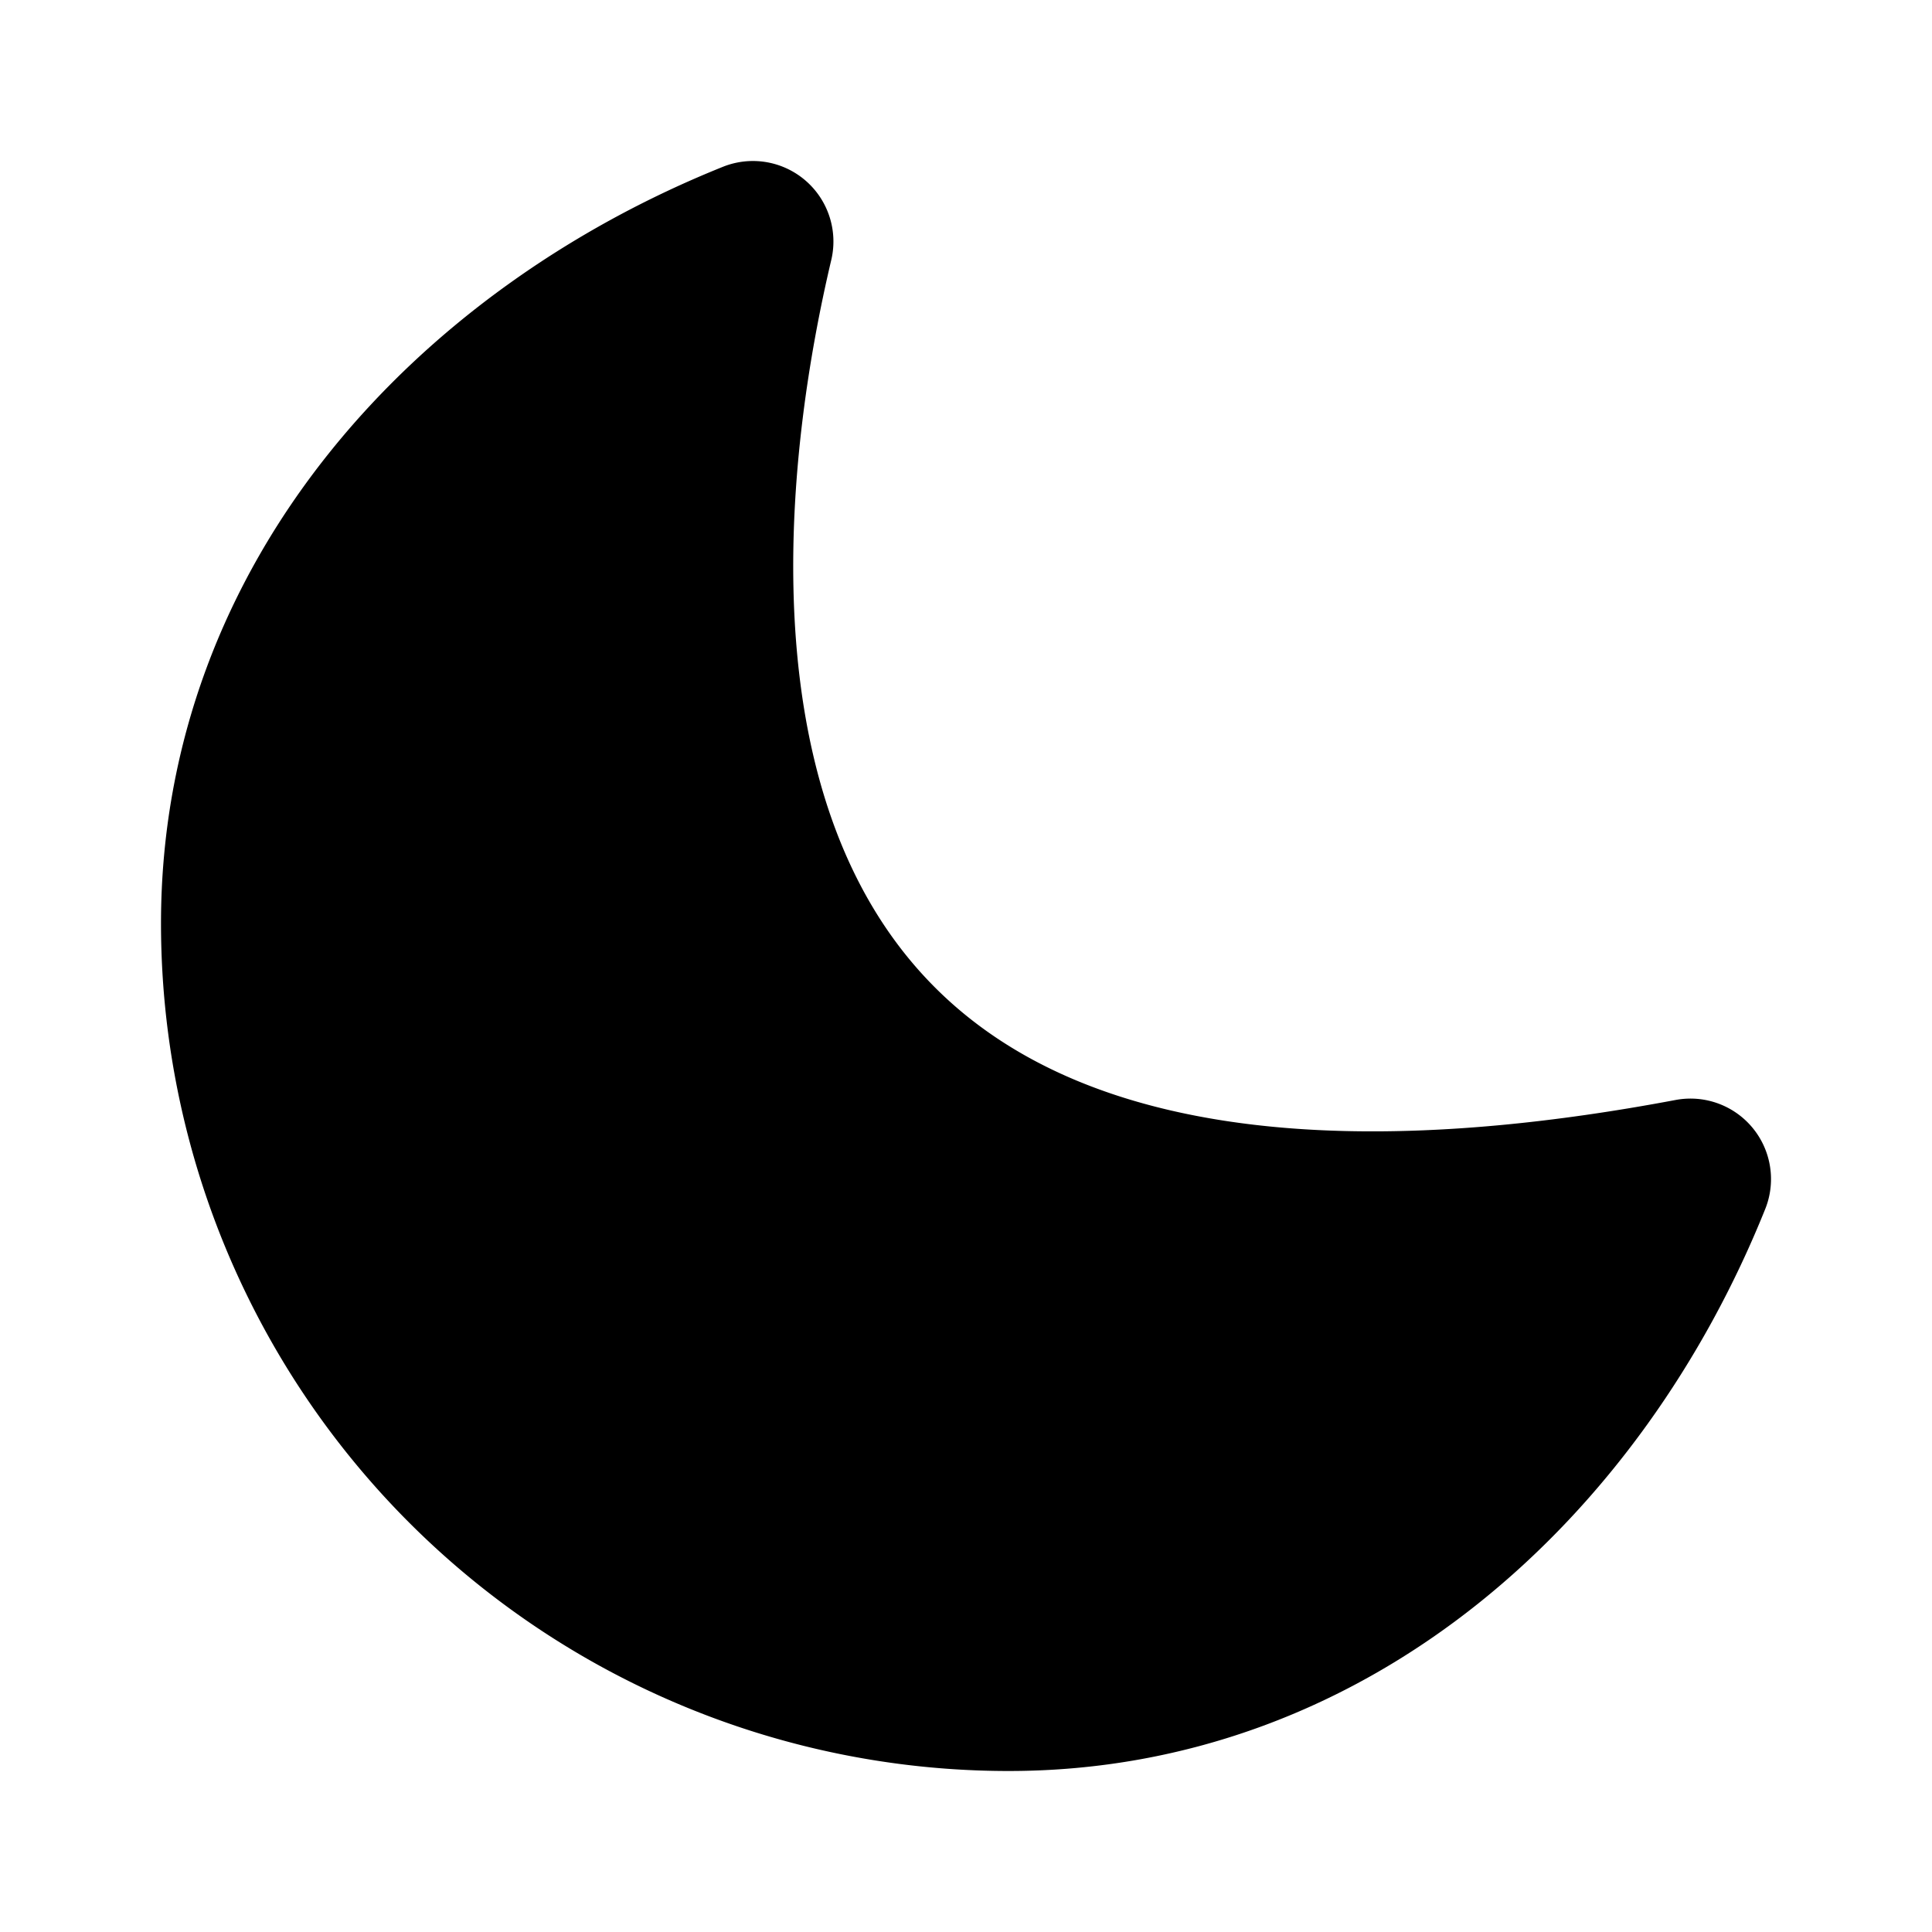 <?xml version="1.0" encoding="utf-8"?>
<svg width="800px" height="800px" viewBox="0 0 24 24" xmlns="http://www.w3.org/2000/svg" fill="none"><path fill="#000000" stroke="#000000" stroke-linecap="round" stroke-linejoin="round" stroke-width="2" d="M9.353 3C5.849 4.408 3 7.463 3 11.47A9.53 9.53 0 0 0 12.53 21c4.007 0 7.062-2.849 8.47-6.353C8.17 17.065 8.14 8.14 9.353 3z"/></svg>